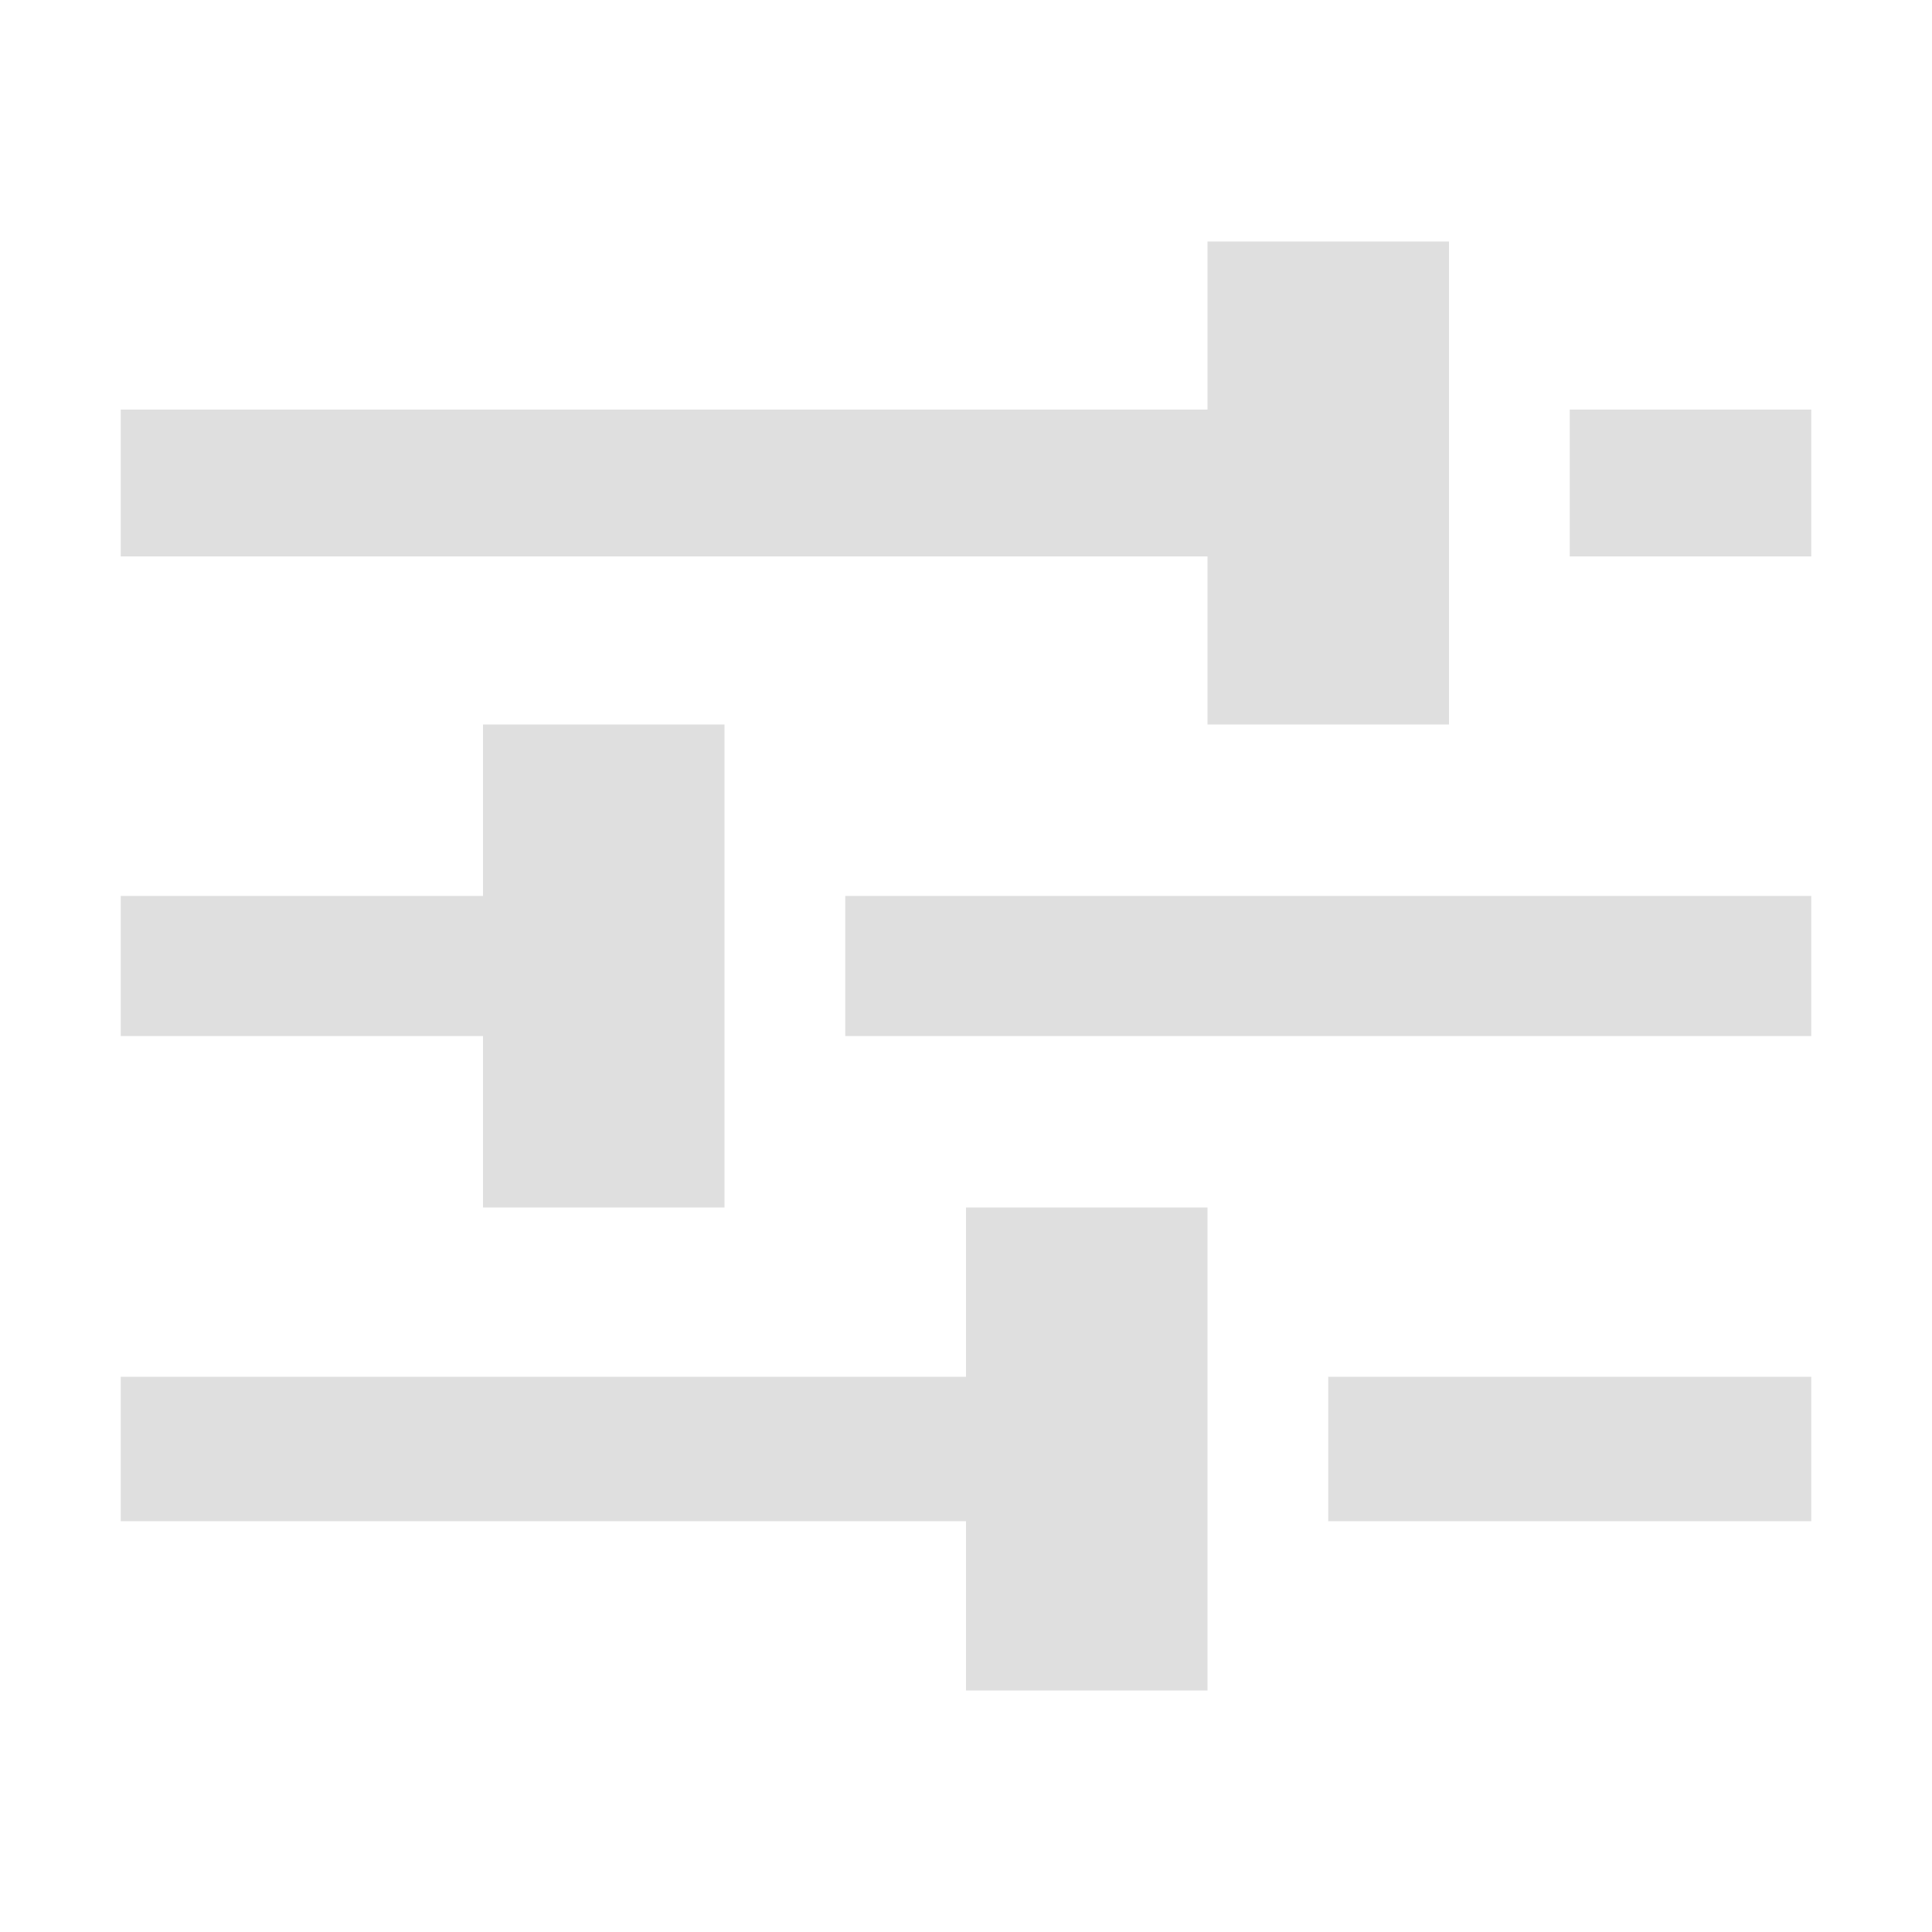 <svg xmlns="http://www.w3.org/2000/svg" style="fill-rule:evenodd;clip-rule:evenodd;stroke-linejoin:round;stroke-miterlimit:2" width="100%" height="100%" viewBox="0 0 16 16" xml:space="preserve">
 <defs>
  <style id="current-color-scheme" type="text/css">
   .ColorScheme-Text { color:#dfdfdf; } .ColorScheme-Highlight { color:#4285f4; } .ColorScheme-NeutralText { color:#ff9800; } .ColorScheme-PositiveText { color:#4caf50; } .ColorScheme-NegativeText { color:#f44336; }
  </style>
 </defs>
 <path style="fill:currentColor;" class="ColorScheme-Text" d="M10,2l0,1.392l-9,0l0,1.216l9,-0l0,1.392l2,-0l0,-4l-2,-0Zm3,1.392l0,1.216l2,-0l0,-1.216l-2,0Zm-9,2.608l0,1.42l-3,0l0,1.16l3,-0l0,1.42l2,-0l0,-4l-2,-0Zm3,1.42l0,1.16l8,-0l0,-1.16l-8,0Zm1,2.58l0,1.402l-7,-0l0,1.196l7,0l0,1.402l2,0l0,-4l-2,0Zm3,1.402l0,1.196l4,0l0,-1.196l-4,-0Z"/>
</svg>
